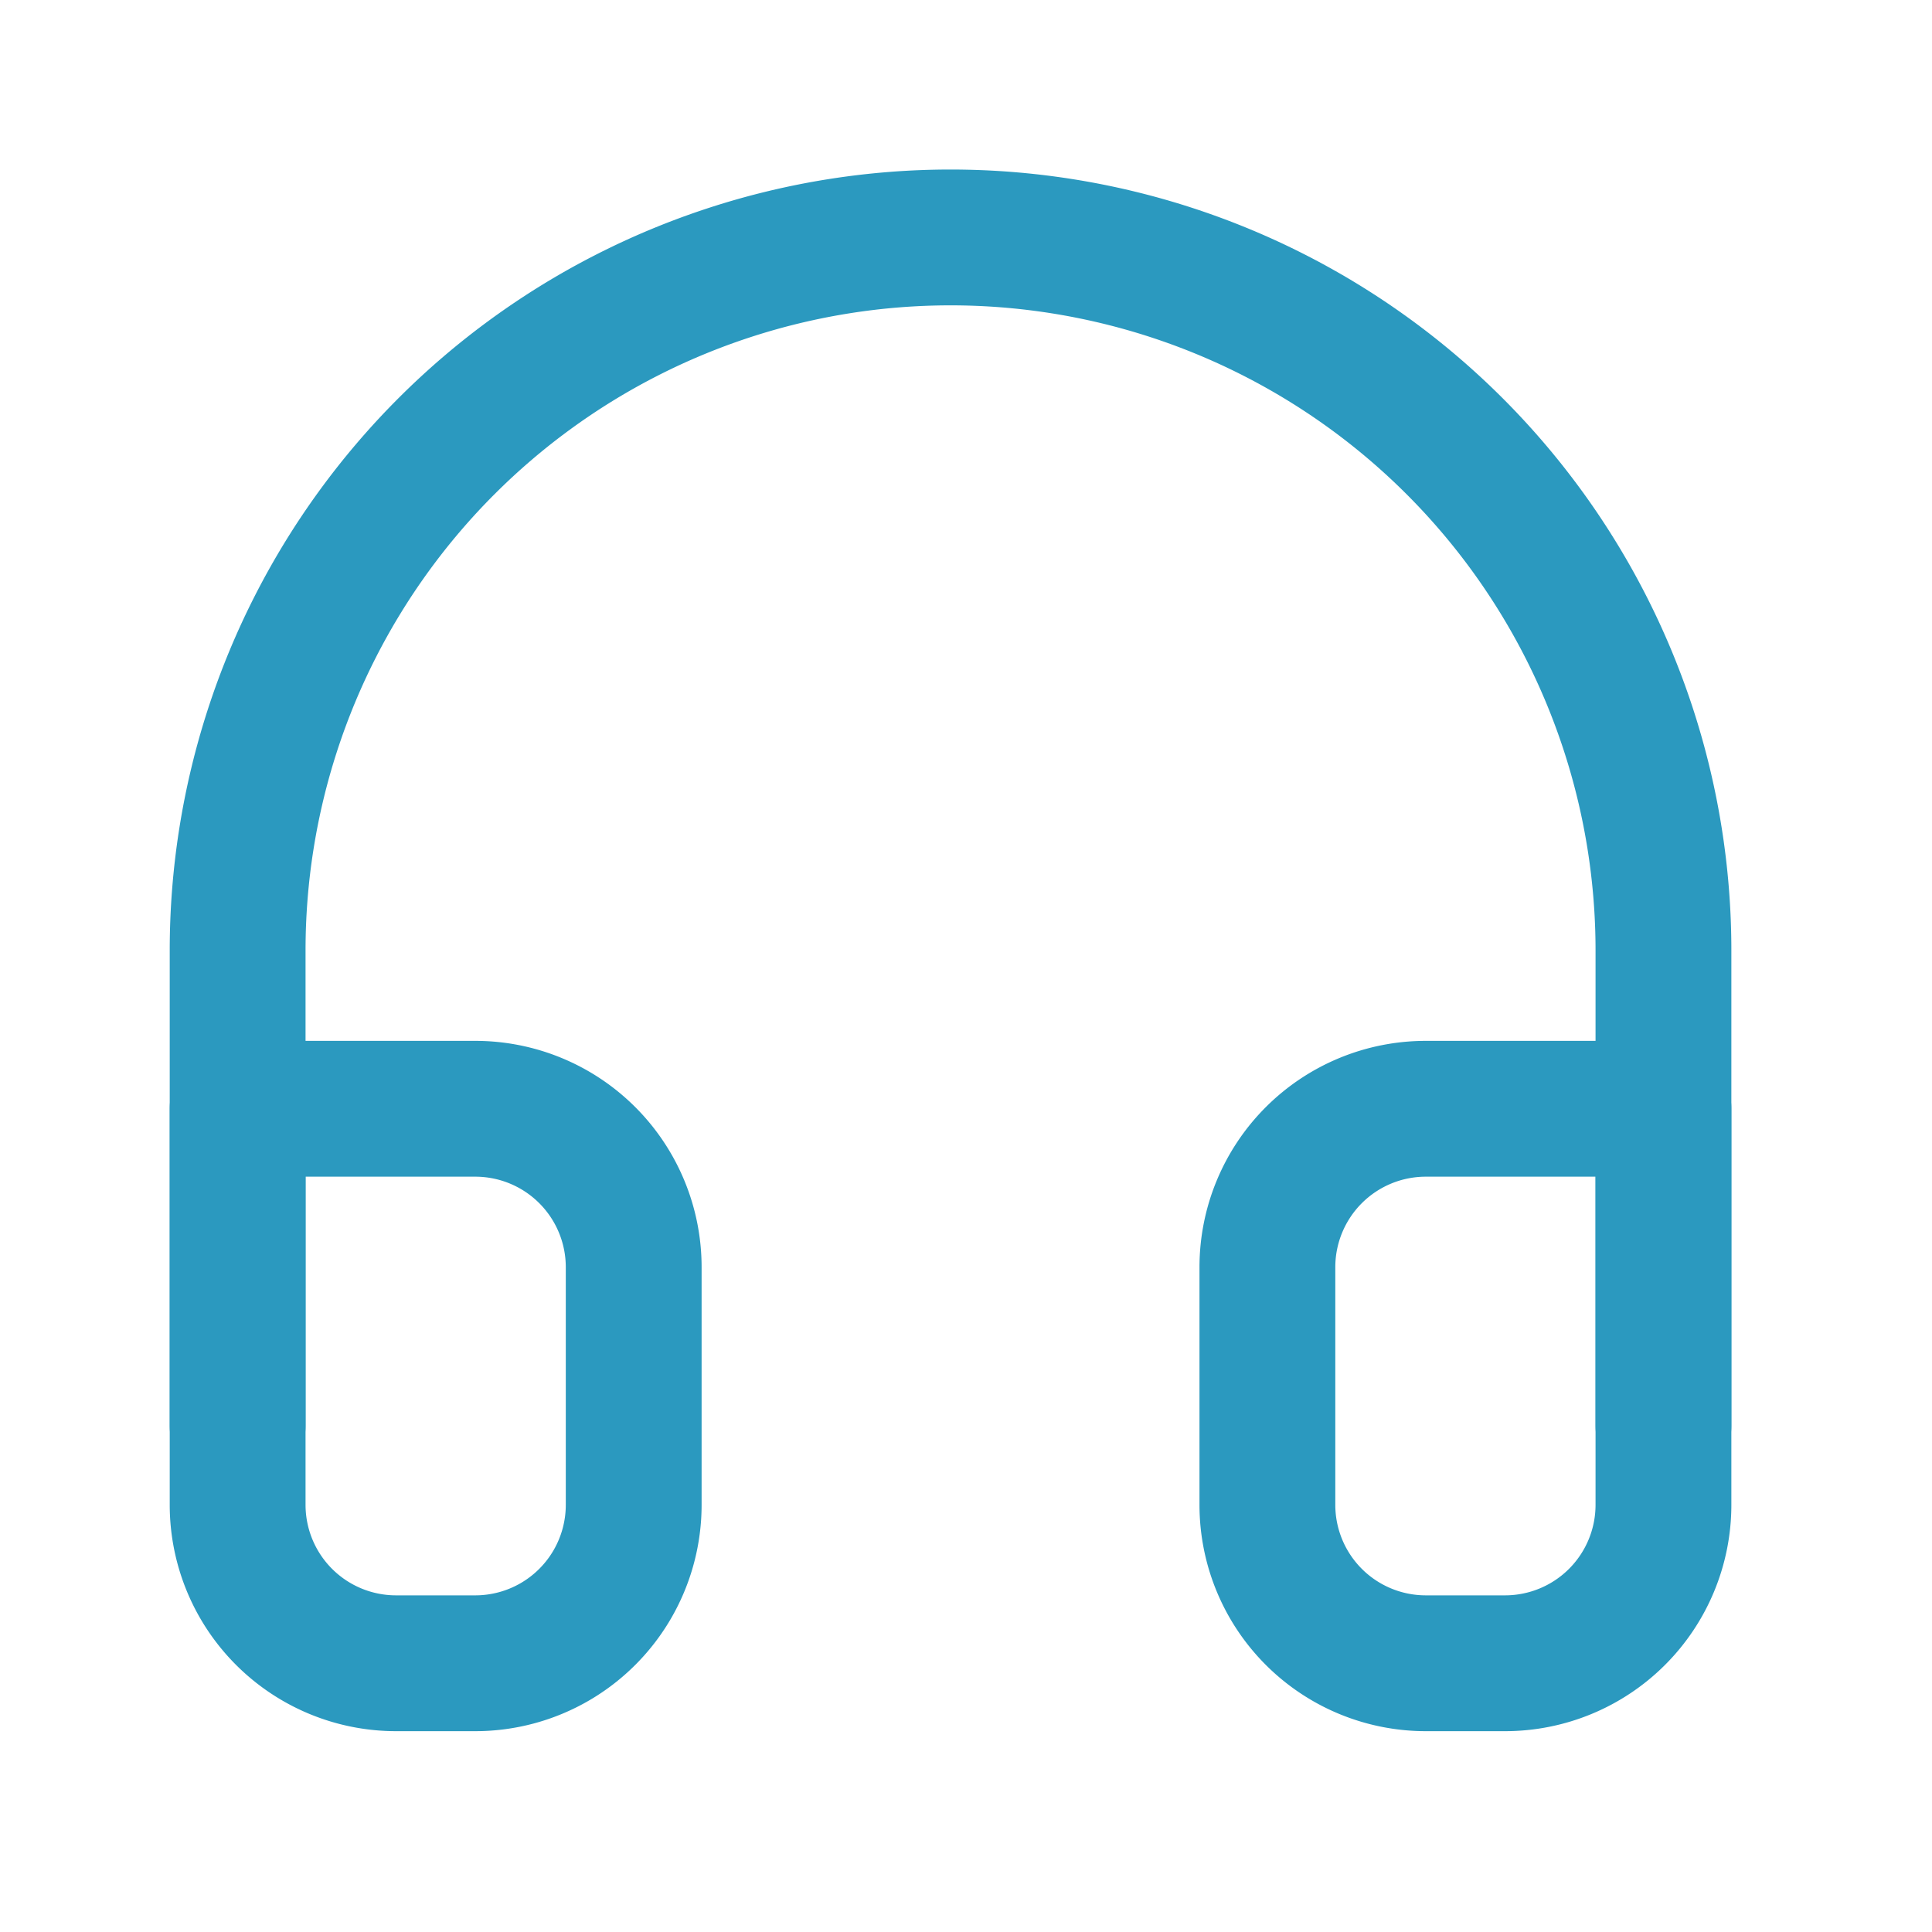 <svg width="20" height="20" viewBox="0 0 20 20" fill="none" xmlns="http://www.w3.org/2000/svg"><path d="M2.46 14.758v-4.92a7.38 7.38 0 1114.76 0v4.92" stroke="#2B99BF" stroke-width="1.406" stroke-linecap="round" stroke-linejoin="round"/><path d="M17.22 15.578a1.64 1.64 0 01-1.64 1.64h-.82a1.64 1.64 0 01-1.64-1.64v-2.46a1.64 1.64 0 011.64-1.64h2.46v4.1zm-14.76 0a1.64 1.64 0 001.64 1.64h.82a1.64 1.64 0 001.64-1.64v-2.46a1.64 1.64 0 00-1.64-1.64H2.46v4.1z" stroke="#2B99BF" stroke-width="1.406" stroke-linecap="round" stroke-linejoin="round"/></svg>